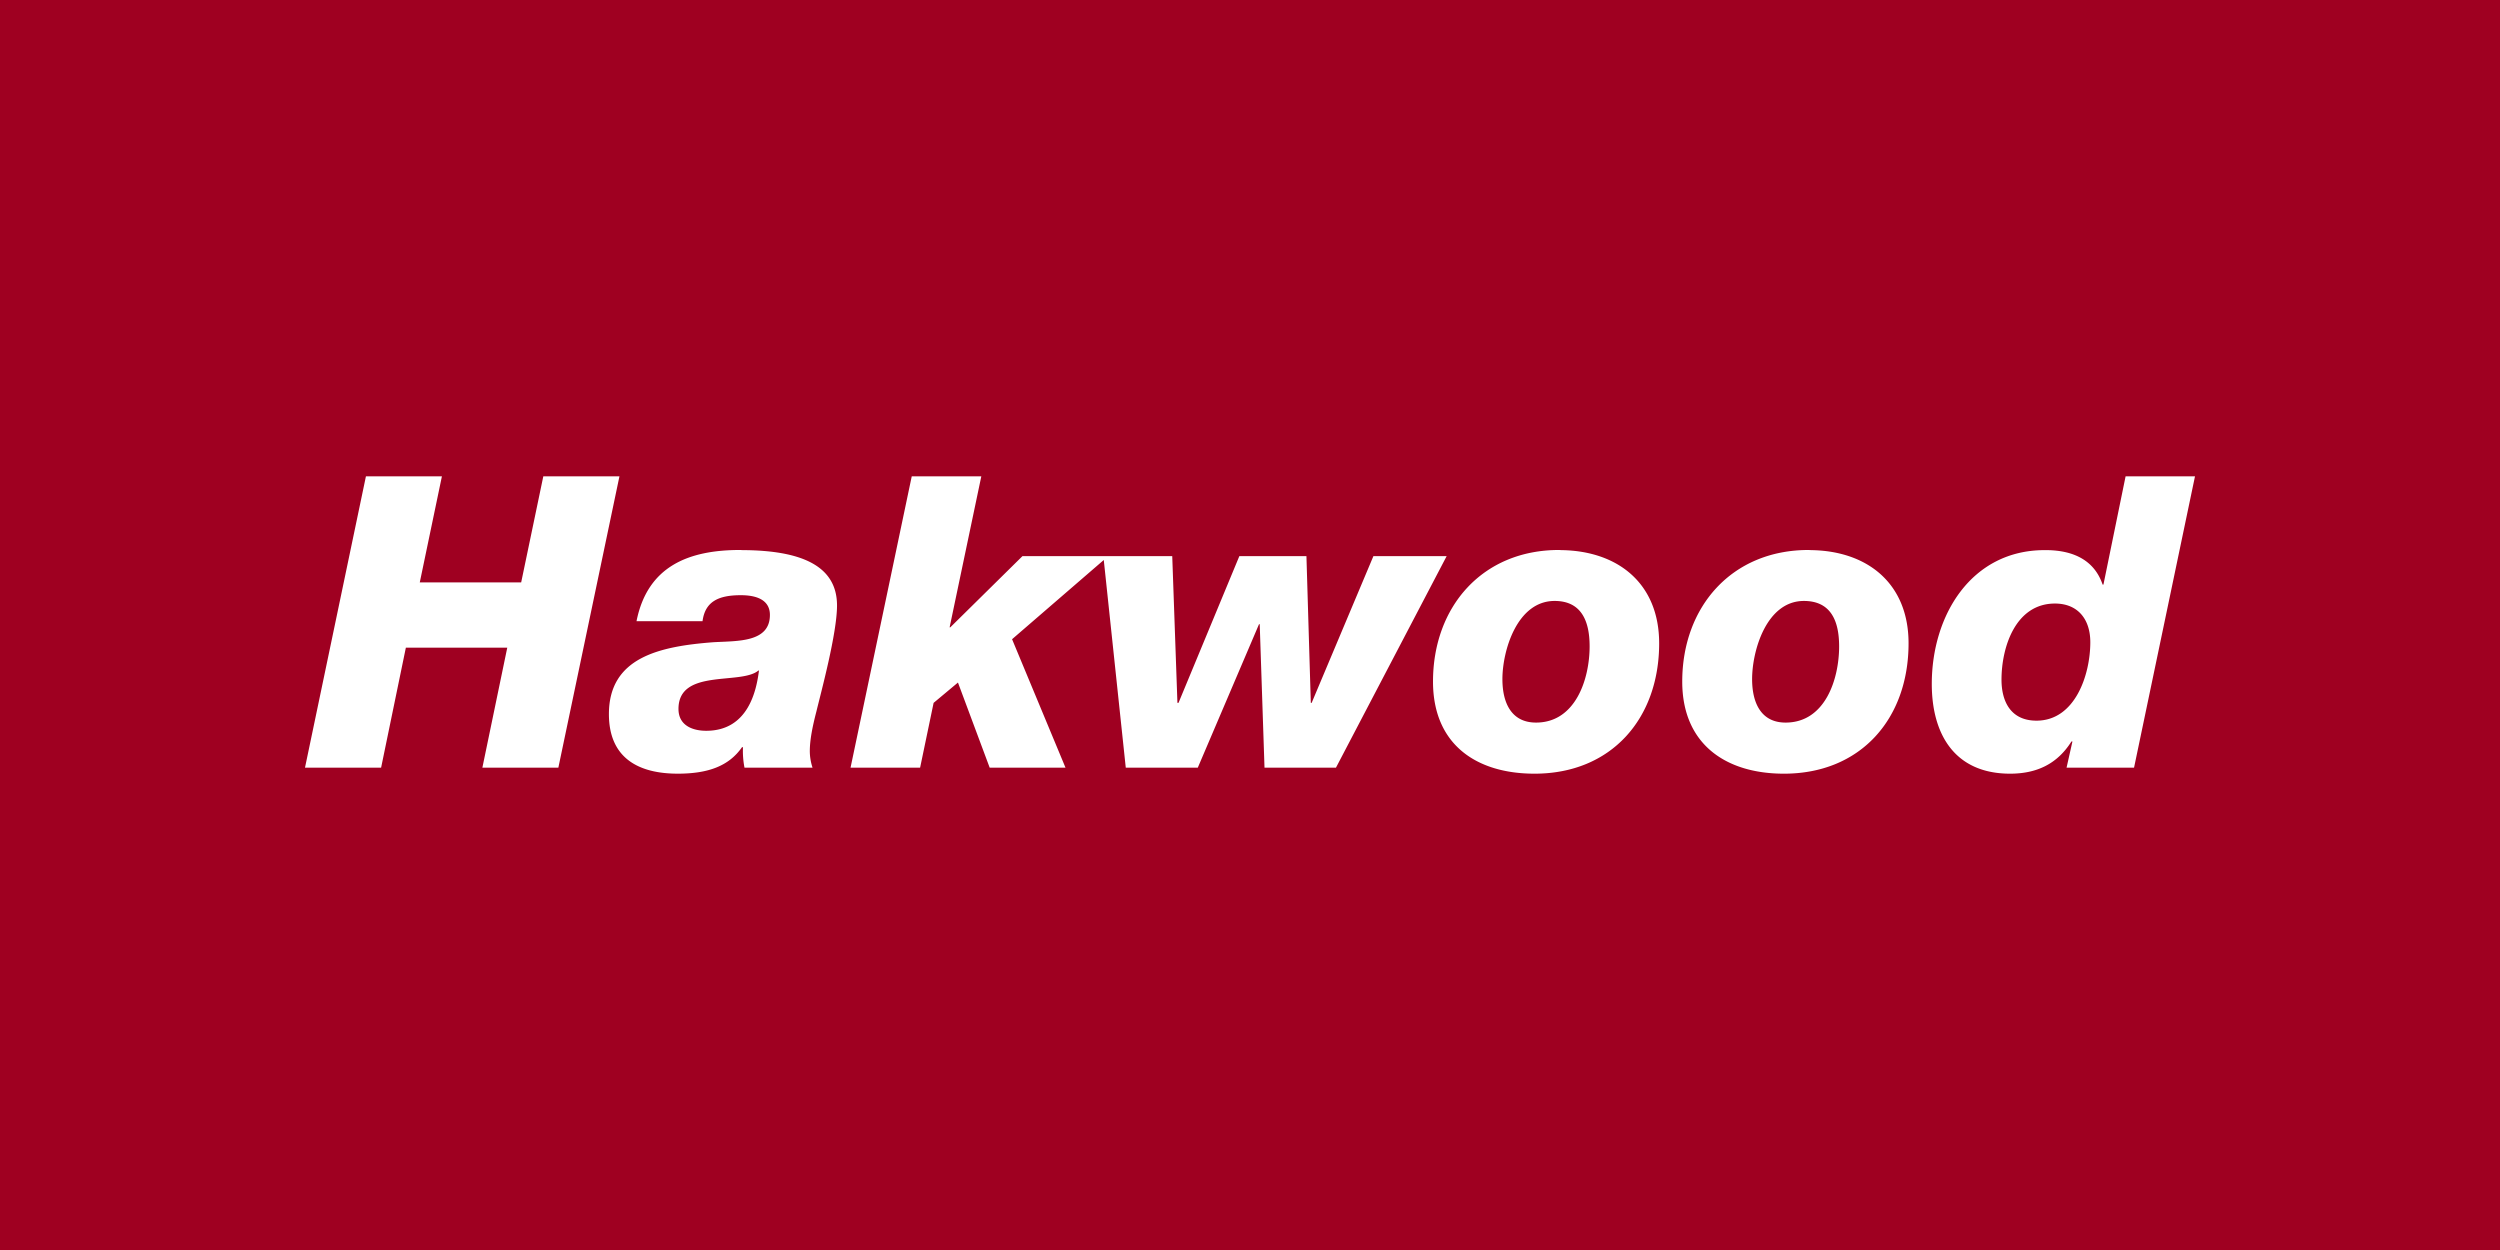 <svg xmlns="http://www.w3.org/2000/svg" viewBox="0 0 1080 540"><defs><style>.a{fill:#9f0021;}.b{fill:#fff;}</style></defs><title>logo_hackwood</title><rect class="a" x="-0" width="1080" height="540"/><path class="b" d="M241.209,331.63l26.393-125.857H234.709l-9.56,45.813H181.345l9.56-45.813H158.081L131.757,331.63h32.882L175.33,279.803h43.804L208.385,331.63ZM327.88,289.662c-1.062,8.324-4.491,26.035-22.791,26.035-5.842,0-11.984-2.252-11.984-9.445,0-17.595,26.982-10.217,34.532-16.59Zm24.788,17.768c2.02-8.382,8.925-33.771,8.925-45.87,0-17.468-16.003-23.795-40.802-23.91l-1.063-.058c-22.375,0-40.028,7.089-44.75,30.757h28.517c1.12-8.498,6.893-11.222,16.533-11.222,8.971,0,12.573,3.429,12.573,8.509,0,11.973-13.993,11.21-24.326,11.799-23.379,1.778-45.224,6.558-45.224,31.057,0,18.888,12.631,25.735,29.753,25.735,13.116,0,22.086-3.302,27.744-11.442h.415a37.99,37.99,0,0,0,.658,8.844h29.395a23.161,23.161,0,0,1-1.178-7.088c0-4.953,1.178-10.737,2.829-17.11M577.136,331.63l47.821-91.382H593.312L566.63,303.644h-.358l-1.893-63.397H535.399L509.11,303.644h-.462l-2.24-63.397H441.707L410.523,271.005h-.288l13.693-65.232H393.874L367.435,331.63h30.053l5.83-27.986,10.518-8.787L427.541,331.63H460.296l-23.08-55.487,39.612-34.221,9.502,89.708h31.115l26.451-61.976h.3l2.067,61.976Zm109.578-52.416c0,14.051-6.027,32.94-23.149,32.94-10.564,0-14.524-8.382-14.524-18.773,0-12.284,6.315-33.77,22.548-33.77,11.222,0,15.125,8.151,15.125,19.604m30.041-1.304c0-25.85-17.768-39.913-42.21-40.259l-1.062-.058c-33.17,0-54.425,24.557-54.425,56.85,0,26.913,18.415,39.786,43.861,39.786,33.123,0,53.836-23.726,53.836-56.319m77.747,1.304c0,14.051-5.957,32.94-23.137,32.94-10.507,0-14.455-8.382-14.455-18.773,0-12.284,6.189-33.77,22.375-33.77,11.326,0,15.217,8.151,15.217,19.604m29.995-1.304c0-25.85-17.711-39.913-42.084-40.259l-1.12-.058c-33.193,0-54.564,24.557-54.564,56.85,0,26.913,18.658,39.786,43.93,39.786,33.17,0,53.837-23.726,53.837-56.319m78.52-.474c0,13.935-6.488,33.886-23.264,33.886-10.911,0-15.102-8.024-15.102-17.711,0-14.224,6.143-32.882,23.08-32.882,9.918,0,15.286,6.789,15.286,16.706m45.224-71.663H918.259l-9.571,46.76h-.358c-3.418-10.033-11.927-14.767-24.199-14.882H883.3c-31.762,0-48.769,28.217-48.769,57.797,0,21.787,9.93,38.781,33.84,38.781,11.384,0,20.355-4.134,26.497-13.924h.427l-2.54,11.326h29.153Z"/></svg>